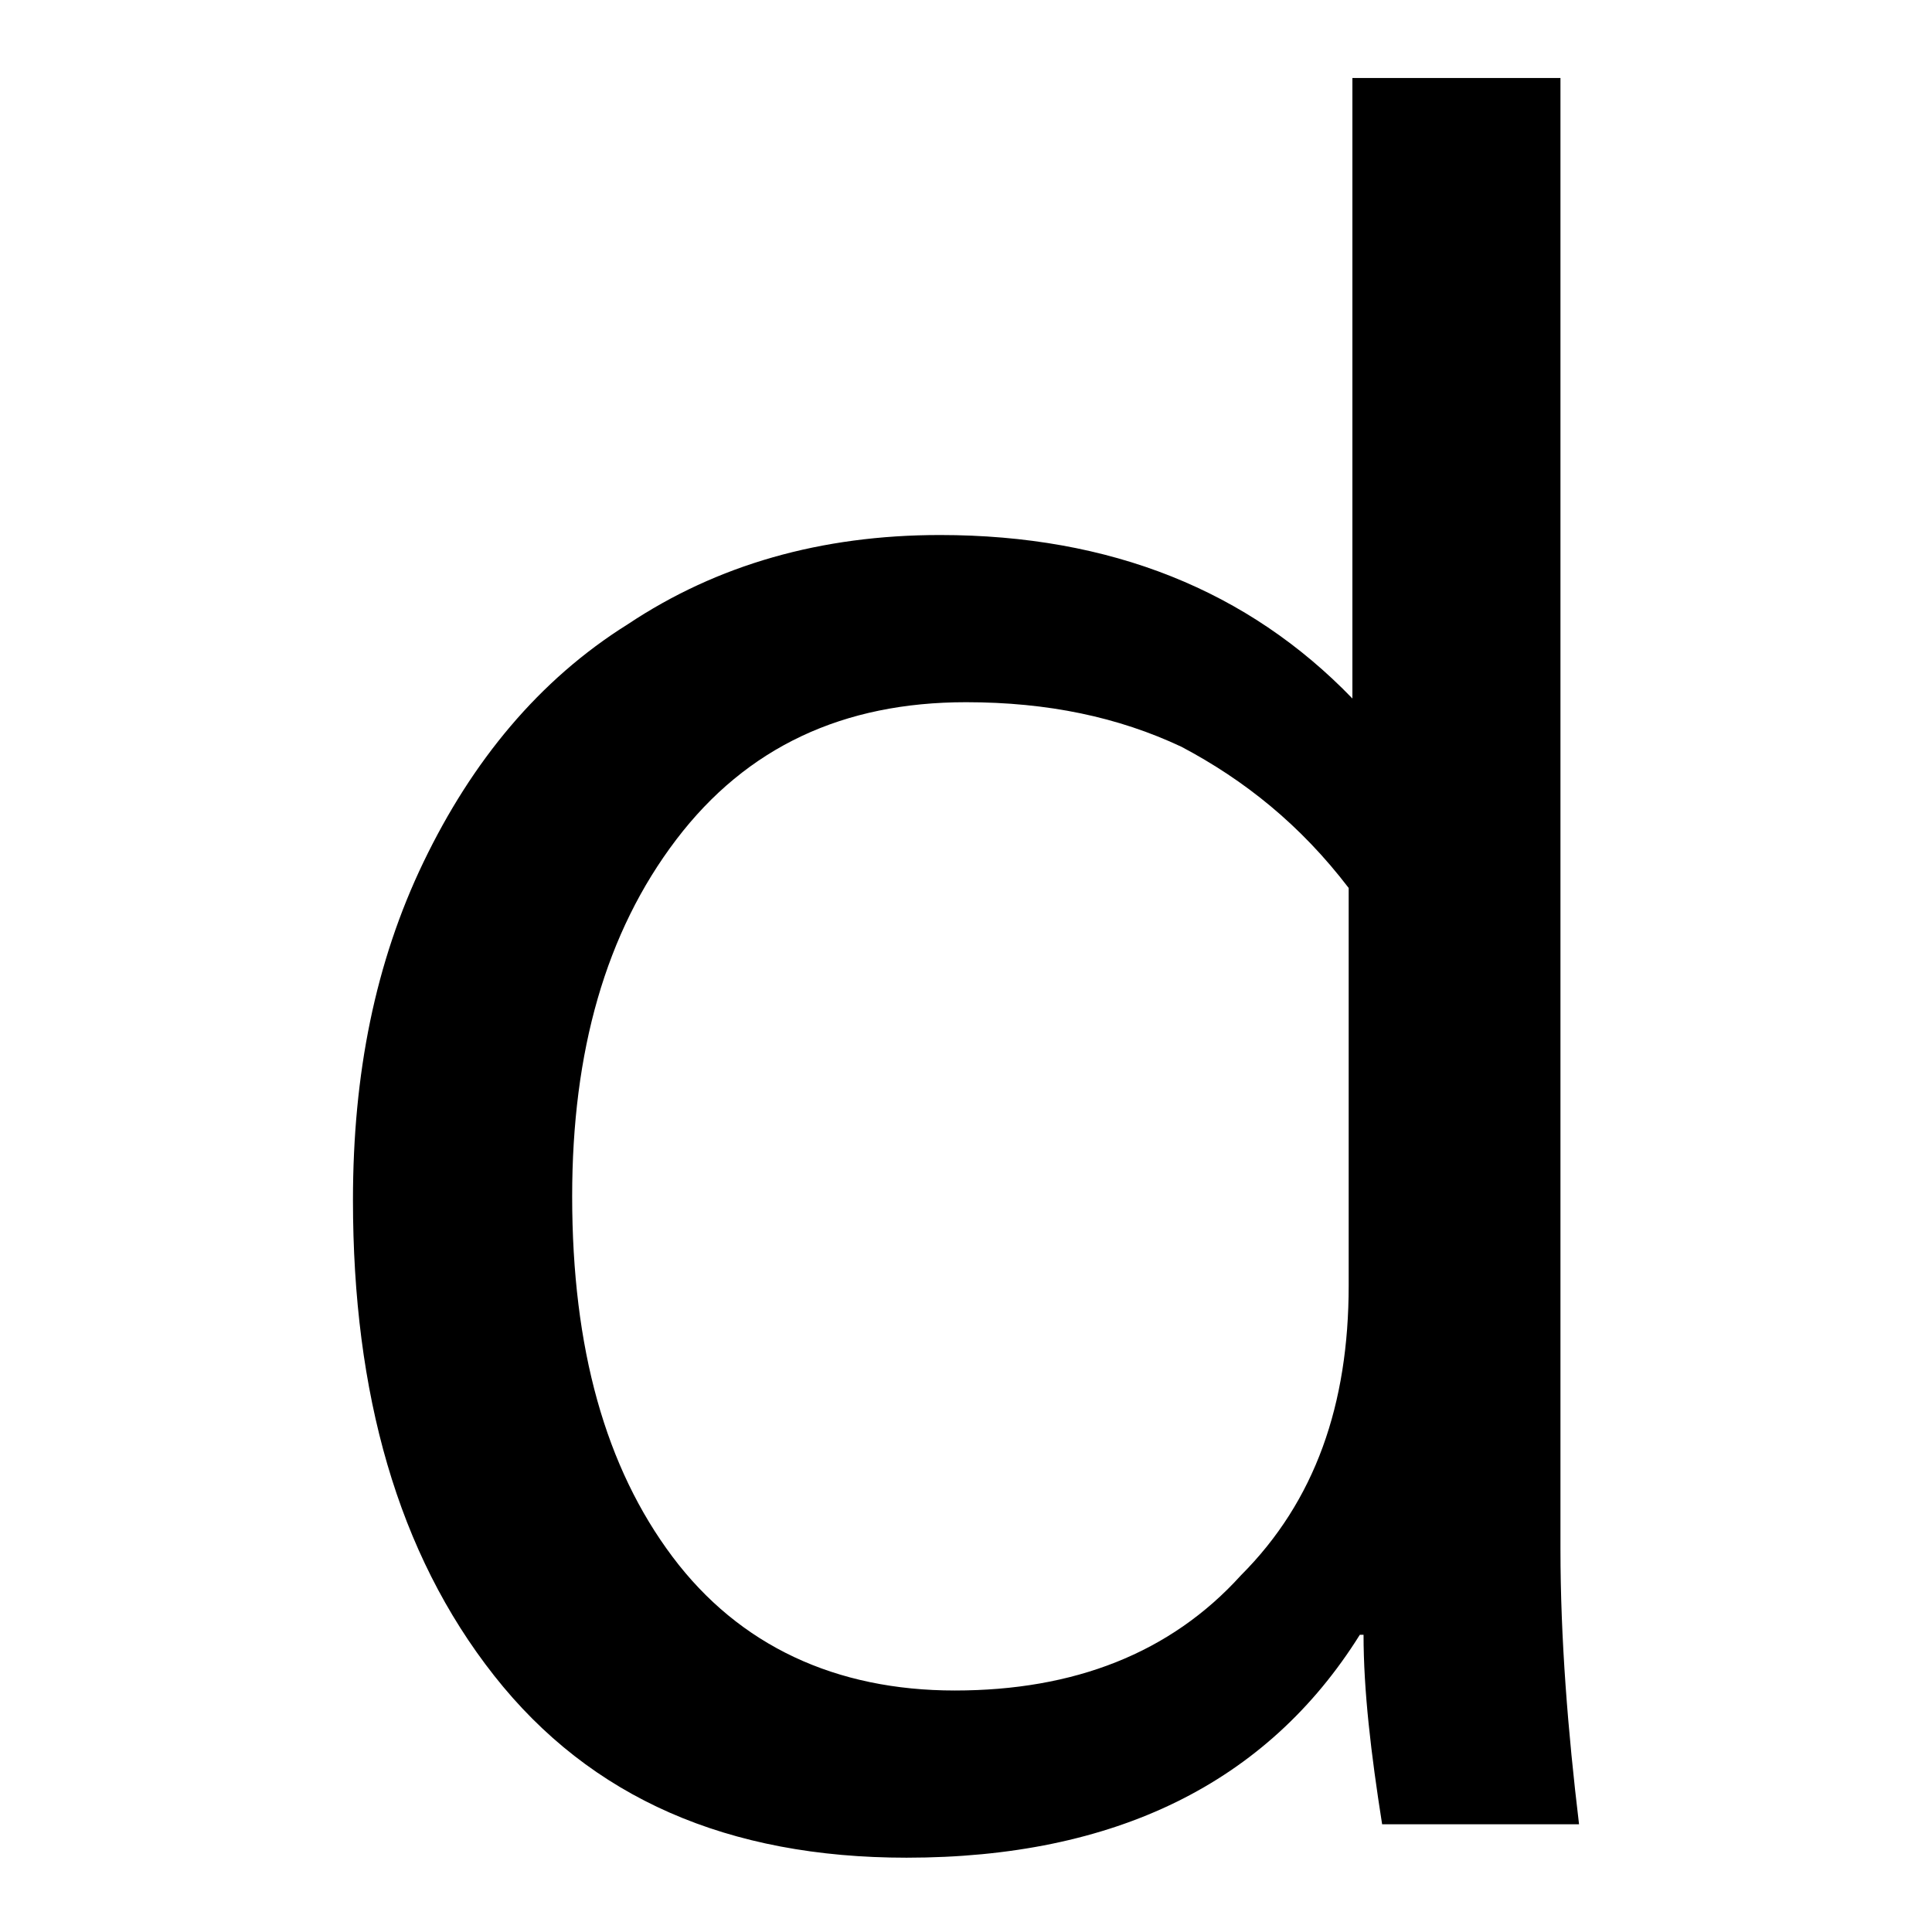 <?xml version="1.0" encoding="utf-8"?>
<!-- Uploaded to: SVG Repo, www.svgrepo.com, Generator: SVG Repo Mixer Tools -->
<svg fill="#000000" xmlns="http://www.w3.org/2000/svg" 
	 width="800px" height="800px" viewBox="0 0 52 52" enable-background="new 0 0 52 52" xml:space="preserve">
<g>
	<path d="M42.5,49.1h-5.3c-0.3-1.9-0.5-3.6-0.5-5.1h-0.1c-2.5,4-6.6,6-12.2,6c-4.8,0-8.5-1.6-11.1-4.9
		c-2.6-3.3-3.8-7.6-3.8-12.8c0-3.4,0.6-6.4,1.9-9.1s3.1-4.9,5.5-6.4c2.4-1.6,5.2-2.4,8.4-2.4c4.6,0,8.3,1.5,11.1,4.4V2.1H42v39.6
		C42,44.1,42.2,46.6,42.5,49.1z M36.3,34.6V23.9c-1.3-1.7-2.8-2.9-4.5-3.8c-1.7-0.8-3.6-1.2-5.8-1.2c-3.3,0-5.9,1.2-7.8,3.7
		c-1.9,2.5-2.8,5.7-2.8,9.6c0,4.1,0.9,7.3,2.7,9.7c1.8,2.4,4.4,3.6,7.6,3.6c3.2,0,5.8-1,7.7-3.1C35.4,40.4,36.3,37.8,36.3,34.6z"/>
</g>
</svg>
